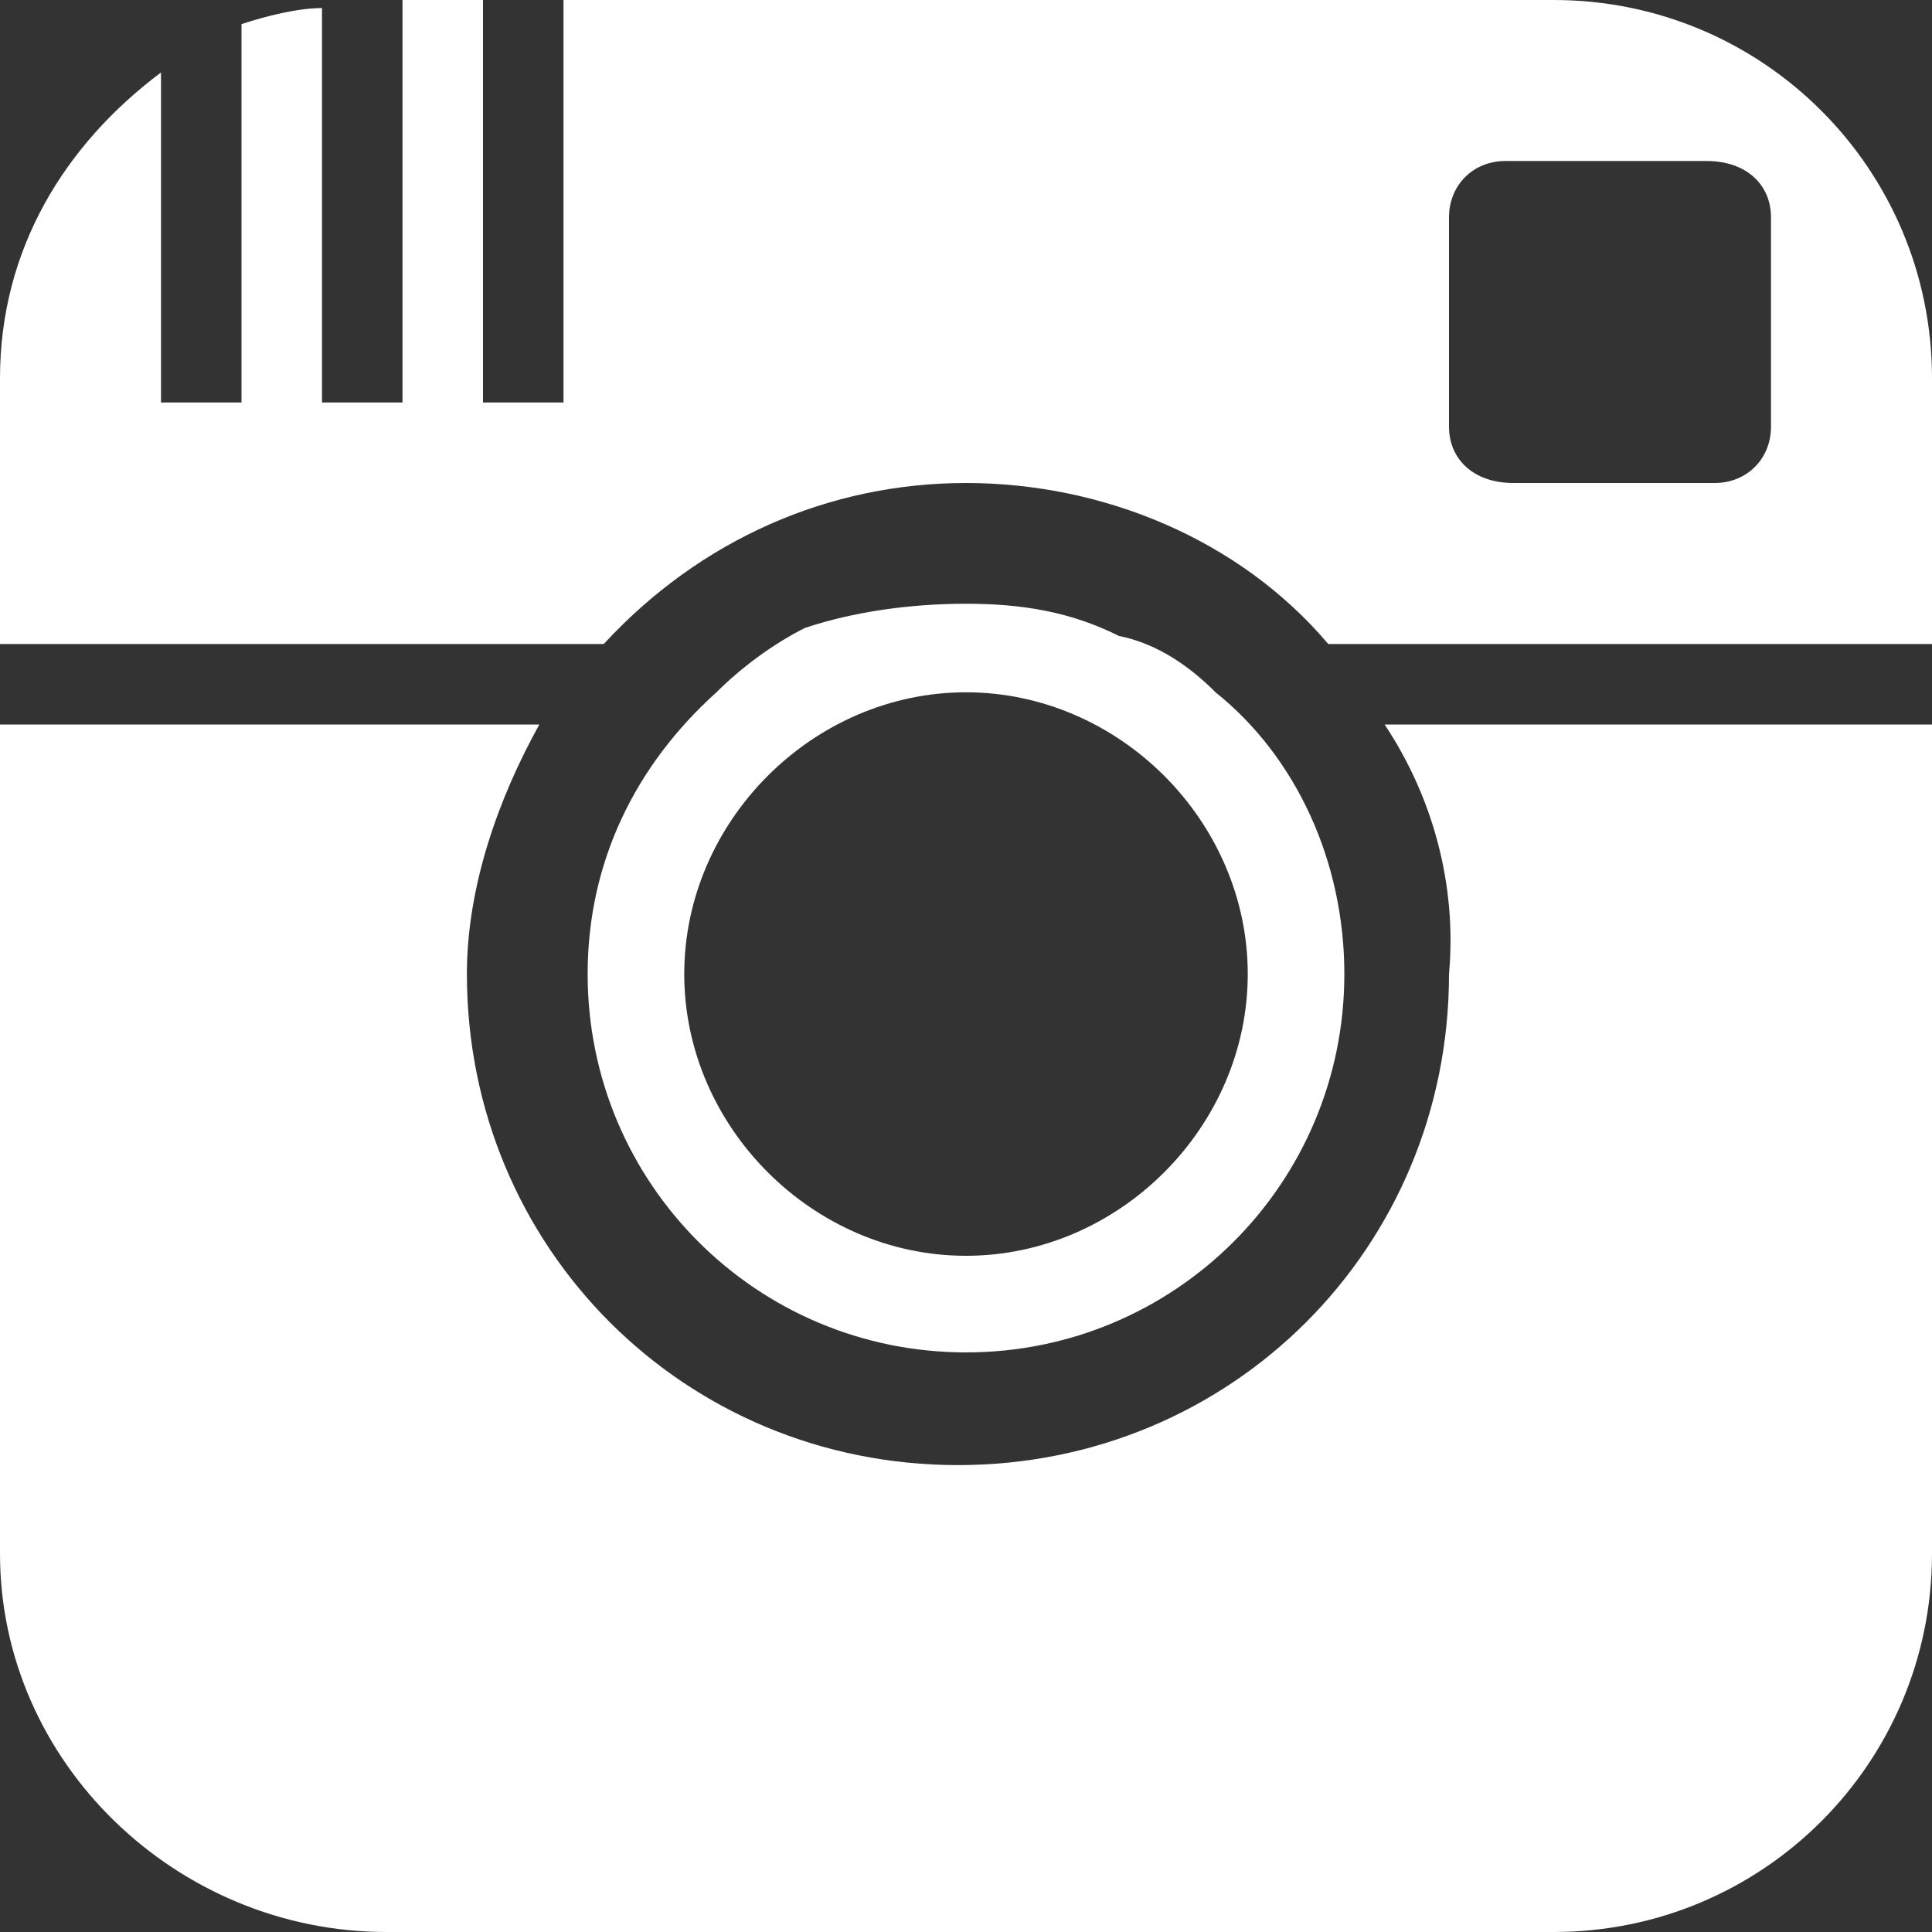 <?xml version="1.0" encoding="utf-8"?>
<!-- Generator: Adobe Illustrator 22.1.0, SVG Export Plug-In . SVG Version: 6.00 Build 0)  -->
<svg version="1.1" id="Layer_1" xmlns="http://www.w3.org/2000/svg" xmlns:xlink="http://www.w3.org/1999/xlink" x="0px" y="0px"
	 viewBox="0 0 24 24" style="enable-background:new 0 0 24 24;" xml:space="preserve">
<rect x="0" y="0" width="24" height="24" fill="#333333" stroke="none"/>
<style type="text/css">
	.st0{fill:#FFFFFF;}
</style>
<path class="st0" d="M12,16.8c2.6,0,4.7-2.1,4.7-4.7c0-1.4-0.6-2.7-1.6-3.5c-0.3-0.3-0.7-0.6-1.2-0.7c-0.6-0.3-1.2-0.4-1.9-0.4
	S10.6,7.6,10,7.8C9.6,8,9.2,8.3,8.9,8.6c-1,0.9-1.6,2.1-1.6,3.5C7.3,14.7,9.4,16.8,12,16.8z M12,8.6c1.9,0,3.5,1.6,3.5,3.5
	s-1.6,3.5-3.5,3.5S8.5,14,8.5,12.1C8.5,10.2,10.1,8.6,12,8.6z M17.2,9H24v10.3c0,2.6-2.1,4.7-4.7,4.7H4.8C2.2,24,0,21.9,0,19.3V9
	h6.7c-0.5,0.9-0.9,2-0.9,3.1c0,3.4,2.7,6.1,6.1,6.1s6.1-2.7,6.1-6.1C18.1,11,17.8,9.9,17.2,9z M19.3,0H7v5H6V0H5v5H4V0.1
	C3.7,0.1,3.3,0.2,3,0.3V5H2V0.9C0.8,1.8,0,3.1,0,4.7V8h7.5c1.2-1.3,2.8-2,4.5-2c1.7,0,3.4,0.7,4.5,2H24V4.7C24,2.1,21.9,0,19.3,0z
	 M22,5.3C22,5.7,21.7,6,21.3,6h-2.5C18.3,6,18,5.7,18,5.3V2.7C18,2.3,18.3,2,18.7,2h2.5C21.7,2,22,2.3,22,2.7C22,2.7,22,5.3,22,5.3z
	"/>
</svg>
